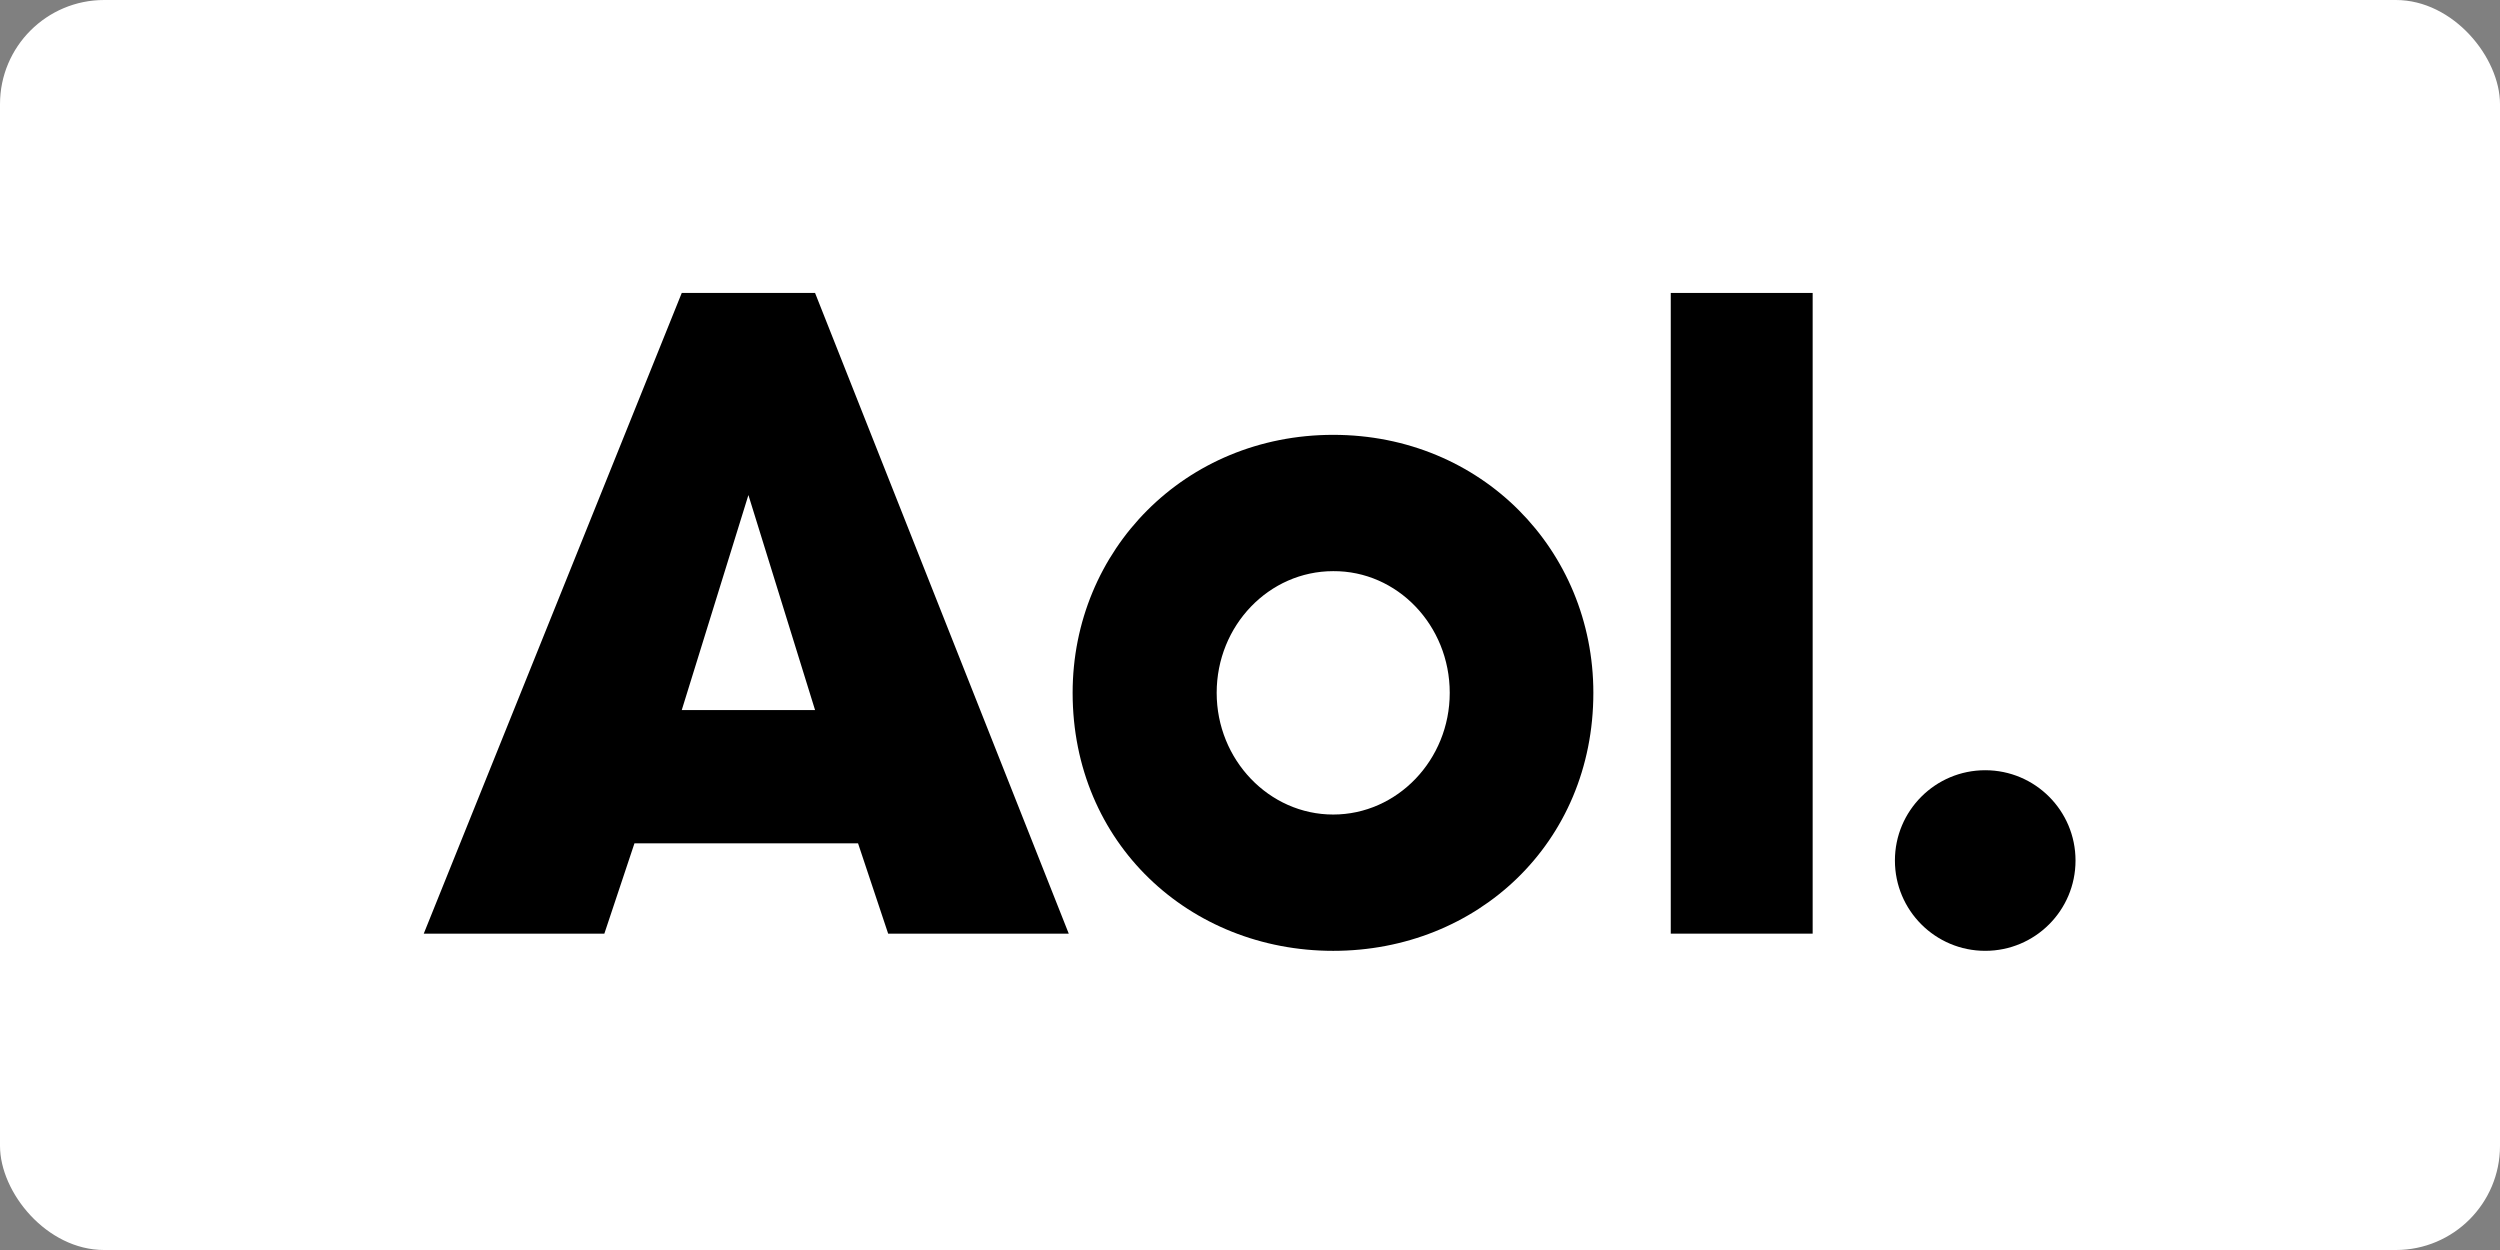 <?xml version="1.0" ?>
<svg xmlns="http://www.w3.org/2000/svg" xmlns:dc="http://purl.org/dc/elements/1.1/" xmlns:ns1="http://sodipodi.sourceforge.net/DTD/sodipodi-0.dtd" xmlns:ns2="http://www.inkscape.org/namespaces/inkscape" xmlns:ns4="http://creativecommons.org/ns#" xmlns:rdf="http://www.w3.org/1999/02/22-rdf-syntax-ns#" width="120" height="60" version="1.1" id="svg14" ns1:docname="aol-ar21.svg" ns2:version="0.92.2 5c3e80d, 2017-08-06">
  
  
  <rect width="100%" height="100%" fill="#808080" stroke="none"/>
  
  
  <rect width="120" height="60" rx="5" fill="white"/>
  
  
  <defs id="defs18"/>
  
  
  <ns1:namedview pagecolor="#ffffff" bordercolor="#666666" borderopacity="1" objecttolerance="10" gridtolerance="10" guidetolerance="10" ns2:pageopacity="0" ns2:pageshadow="2" ns2:window-width="1440" ns2:window-height="799" id="namedview16" showgrid="false" ns2:zoom="3.24" ns2:cx="50" ns2:cy="7.654321" ns2:window-x="0" ns2:window-y="1" ns2:window-maximized="1" ns2:current-layer="svg14"/>
  
  
  <g transform="matrix(0.8,0,0,0.8,-146.886,-502.088)" id="g12">
    
    
    <g transform="matrix(0.258,0,0,0.258,155.24,508.163)" id="g10">
      
      
      <path d="m 420,564.1 c -34.5,0 -60.6,26.8 -60.6,60 0,35 27.2,60 60.6,60 33.4,0 60.5,-25 60.5,-60 0,-33.2 -26,-60 -60.5,-60 z m 0,31.7 c 14.9,-0.1 27.1,12.6 27.1,28.3 0,15.6 -12.2,28.3 -27.1,28.3 -14.9,0 -27.1,-12.7 -27.1,-28.3 0,-15.7 12.2,-28.3 27.1,-28.3 z" style="stroke:none;stroke-width:0.438" id="path2" ns2:connector-curvature="0"/>
      
      
      <path d="m 507,397.4 c 0,11.6 -9.4,21 -21,21 -11.6,0 -21,-9.4 -21,-21 0,-11.6 9.4,-21 21,-21 11.6,0 21,9.4 21,21 z" style="stroke:none;stroke-width:0.1" transform="translate(85.63,265.696)" id="path4" ns2:connector-curvature="0"/>
      
      
      <path style="stroke:none;stroke-width:1px" d="m 531.5,680.1 h -33 v -149 h 33 z" id="path6" ns2:connector-curvature="0"/>
      
      
      <path d="m 208.5,680.1 60,-149 h 31 l 59,149 h -42 l -7,-21 h -52 l -7,21 z m 91,-52 h -31 l 15.5,-50 z" style="fill-rule:evenodd;stroke:none;stroke-width:0.2" id="path8" ns2:connector-curvature="0"/>
      
    
    </g>
    
  
  </g>
  

</svg>
